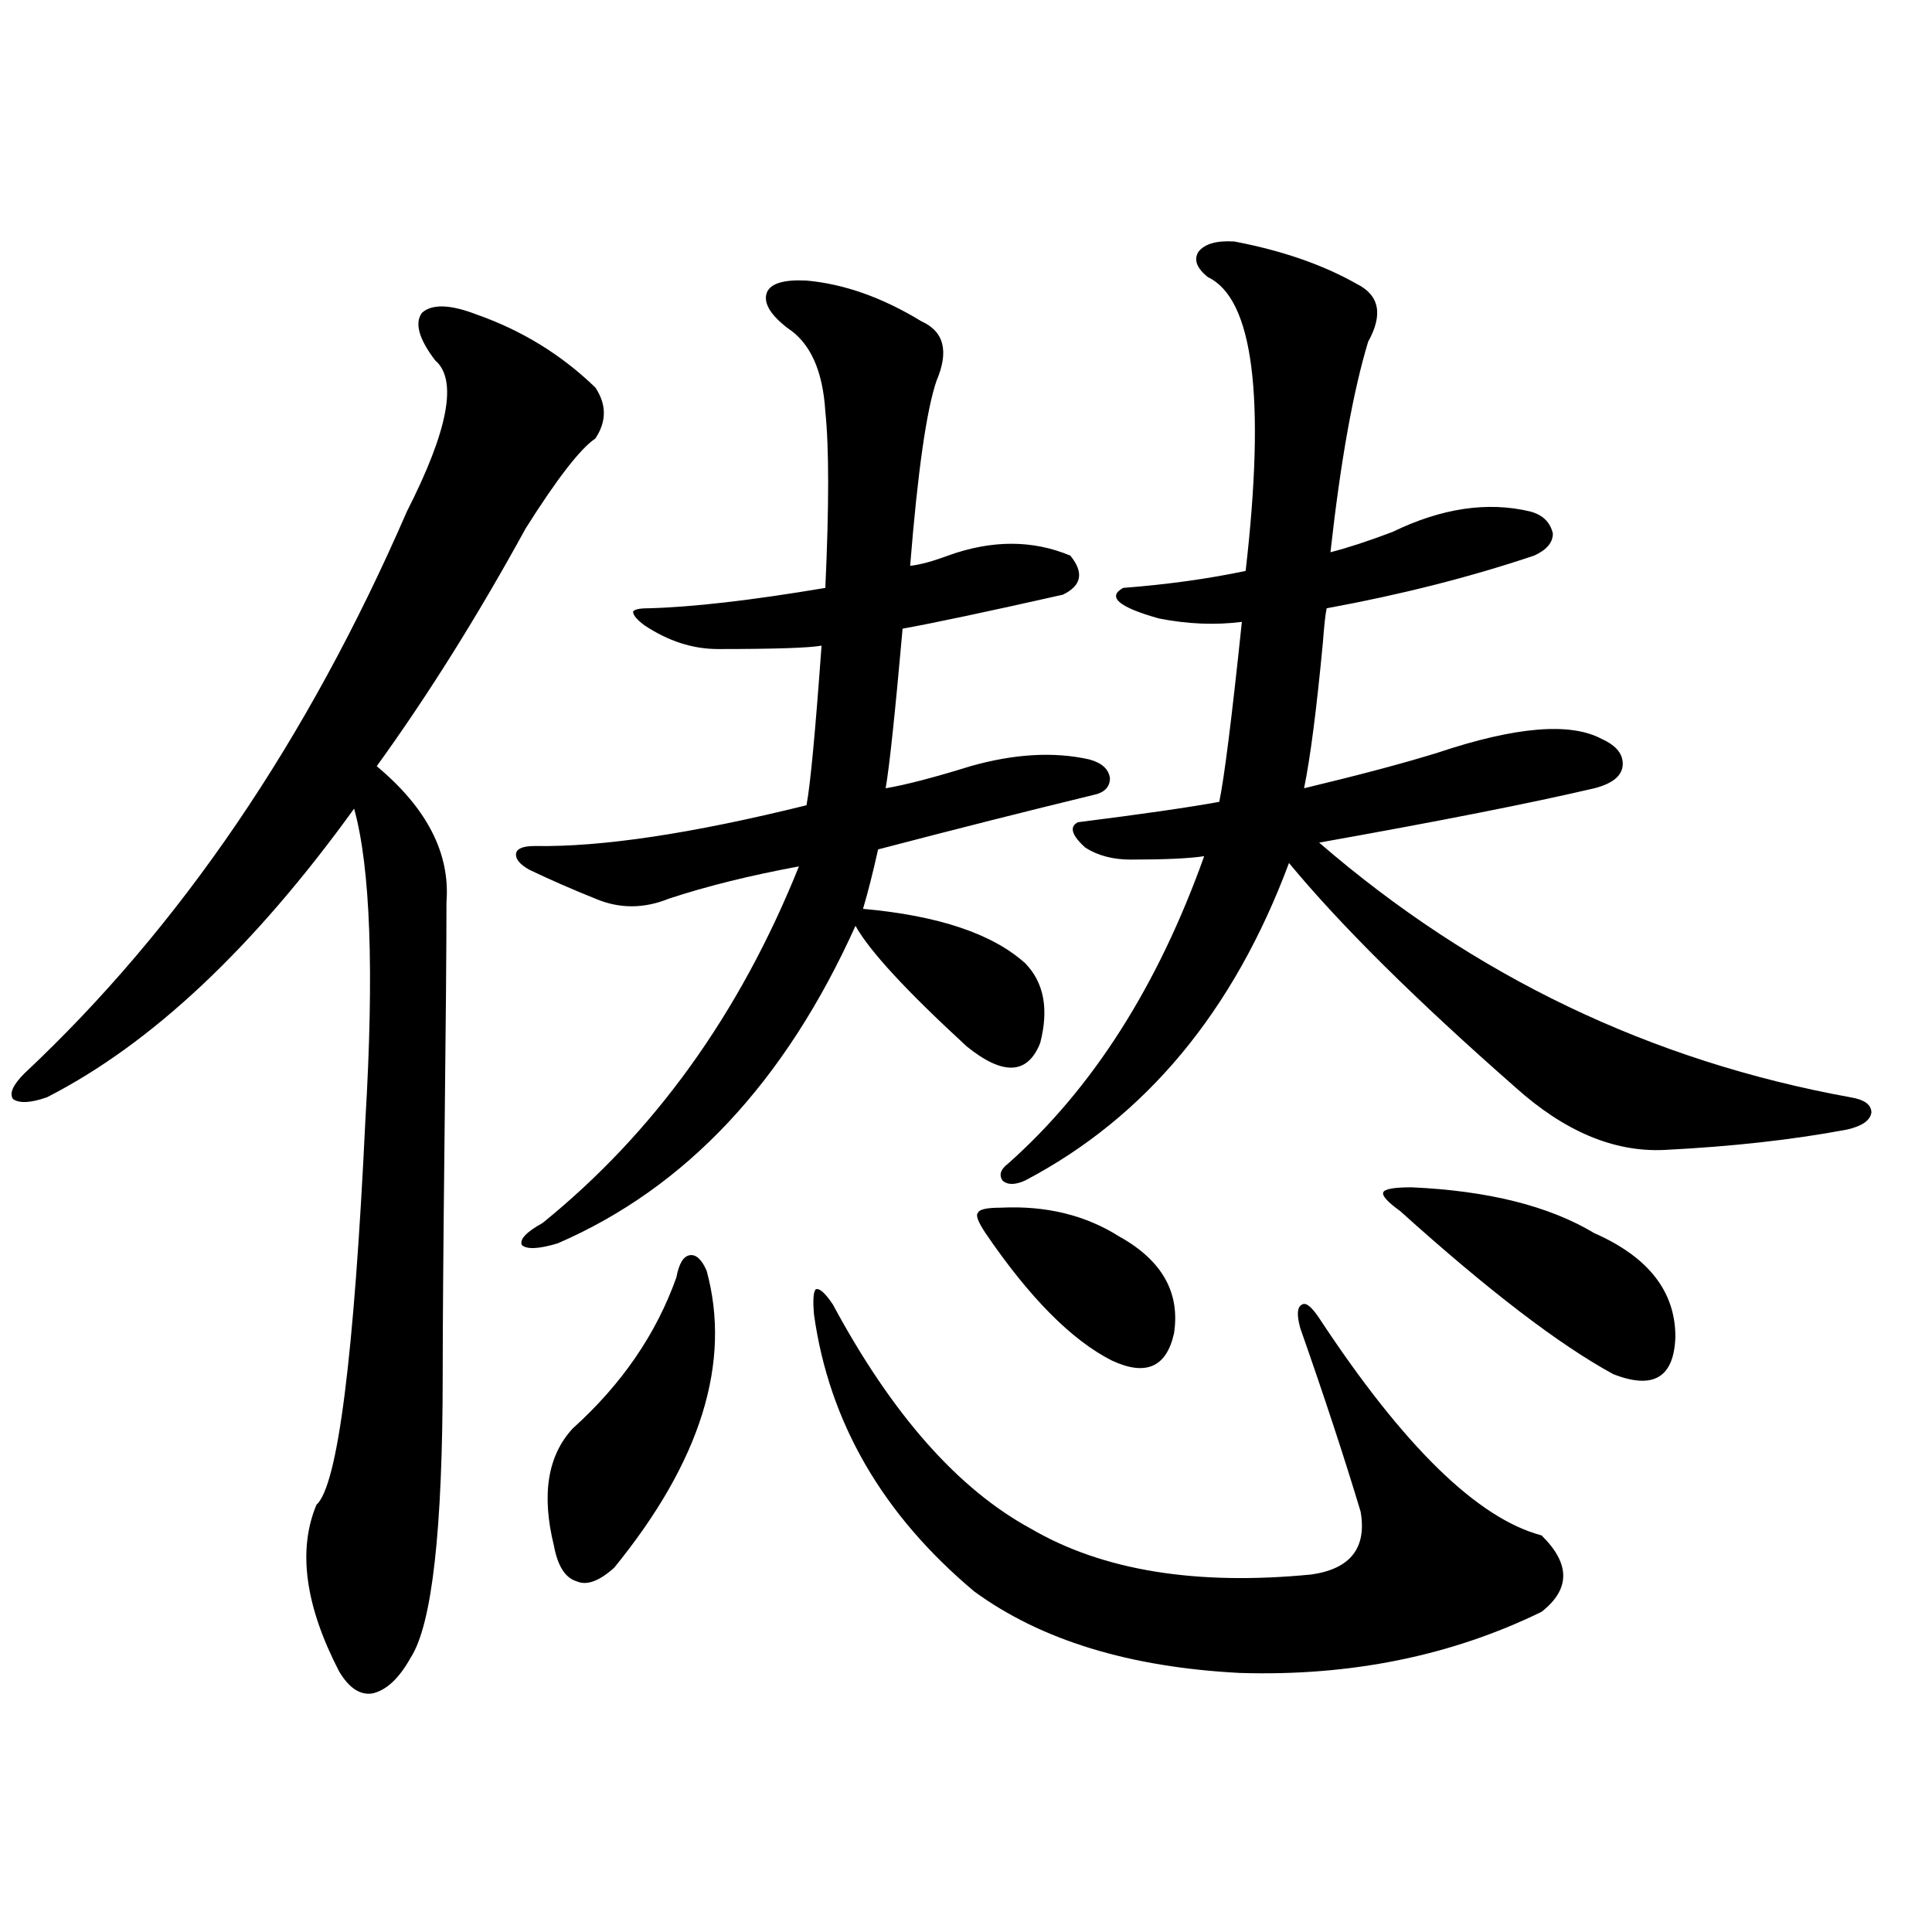 <?xml version="1.0" encoding="utf-8"?>
<!-- Generator: Adobe Illustrator 16.0.0, SVG Export Plug-In . SVG Version: 6.00 Build 0)  -->
<!DOCTYPE svg PUBLIC "-//W3C//DTD SVG 1.1//EN" "http://www.w3.org/Graphics/SVG/1.1/DTD/svg11.dtd">
<svg version="1.1" id="图层_1" xmlns="http://www.w3.org/2000/svg" xmlns:xlink="http://www.w3.org/1999/xlink" x="0px" y="0px"
	 width="1000px" height="1000px" viewBox="0 0 1000 1000" enable-background="new 0 0 1000 1000" xml:space="preserve">
<path d="M246.701,162.793c23.414,8.213,43.901,20.806,61.462,37.793c5.854,8.789,5.854,17.578,0,26.367
	c-7.805,5.273-19.847,20.806-36.097,46.582c-24.725,45.127-50.41,86.133-77.071,123.047c26.006,21.685,38.048,45.127,36.097,70.313
	c0,22.852-0.335,62.705-0.976,119.531c-0.655,58.599-0.976,100.195-0.976,124.805c0,80.859-5.533,129.776-16.585,146.777
	c-5.854,10.547-12.362,16.699-19.512,18.457c-6.509,1.168-12.362-2.637-17.561-11.426c-17.561-33.988-21.463-62.69-11.707-86.133
	c11.052-9.956,19.512-76.465,25.365-199.512c4.543-76.753,2.592-130.366-5.854-160.84c-52.041,72.07-105.043,121.88-159.021,149.414
	c-8.46,2.939-14.313,3.228-17.561,0.879c-1.951-2.925,0-7.319,5.854-13.184c80.639-75.586,146.658-172.554,198.044-290.918
	c21.463-42.188,26.341-68.252,14.634-78.223c-8.46-11.123-10.731-19.336-6.829-24.609
	C223.607,157.231,233.043,157.52,246.701,162.793z M417.429,145.215c19.512,1.758,39.344,8.789,59.511,21.094
	c11.707,5.273,14.299,15.532,7.805,30.762c-5.213,15.244-9.756,47.173-13.658,95.801c5.198-0.576,11.707-2.334,19.512-5.273
	c22.759-8.198,43.901-8.198,63.413,0c7.149,8.789,5.854,15.532-3.902,20.215c-39.023,8.789-66.675,14.653-82.925,17.578
	c-3.902,43.945-6.829,71.494-8.78,82.617c10.396-1.758,25.03-5.562,43.901-11.426c22.759-6.44,43.246-7.607,61.462-3.516
	c6.494,1.758,10.076,4.985,10.731,9.668c0,4.697-2.927,7.622-8.78,8.789c-33.825,8.213-70.897,17.578-111.217,28.125
	c-2.606,11.729-5.213,21.973-7.805,30.762c39.023,3.516,66.98,12.896,83.9,28.125c9.756,9.971,12.348,23.73,7.805,41.309
	c-6.509,16.411-19.191,17.002-38.048,1.758c-31.219-28.701-50.41-49.507-57.56-62.402
	c-36.432,80.859-87.803,135.654-154.143,164.355c-9.756,2.939-15.944,3.228-18.536,0.879c-1.311-2.925,2.271-6.729,10.731-11.426
	c57.88-46.87,102.102-108.394,132.68-184.57c-25.365,4.697-47.804,10.259-67.315,16.699c-13.018,5.273-25.7,5.273-38.048,0
	c-11.707-4.683-23.094-9.668-34.146-14.941c-5.213-2.925-7.484-5.85-6.829-8.789c0.641-2.334,3.902-3.516,9.756-3.516
	c34.466,0.591,81.294-6.44,140.484-21.094c1.951-9.956,4.543-37.49,7.805-82.617c-6.509,1.182-24.39,1.758-53.657,1.758
	c-13.018,0-25.7-4.092-38.048-12.305c-3.902-2.925-5.854-5.273-5.854-7.031c0.641-1.167,3.247-1.758,7.805-1.758
	c22.759-0.576,53.322-4.092,91.705-10.547c1.951-42.188,1.951-72.646,0-91.406c-1.311-21.094-7.805-35.444-19.512-43.066
	c-9.115-7.031-12.683-13.184-10.731-18.457C398.893,146.685,405.722,144.639,417.429,145.215z M365.723,657.617
	c13.003,47.461-2.927,98.74-47.804,153.809c-7.805,7.031-14.313,9.38-19.512,7.031c-5.854-1.758-9.756-7.91-11.707-18.457
	c-6.509-26.367-3.262-46.582,9.756-60.645c25.365-22.852,43.246-48.916,53.657-78.223c1.296-7.031,3.567-10.835,6.829-11.426
	C360.189,649.131,363.116,651.768,365.723,657.617z M421.331,680.469c-0.655-7.607-0.335-12.002,0.976-13.184
	c1.951-0.576,4.878,2.061,8.78,7.91c30.563,56.841,64.709,95.513,102.437,116.016c37.072,21.685,85.517,29.595,145.362,23.73
	c20.152-2.925,28.612-13.76,25.365-32.52c-8.46-28.125-18.871-59.766-31.219-94.922c-1.951-7.031-1.631-11.123,0.976-12.305
	c1.951-1.167,4.878,1.182,8.78,7.031c43.566,66.221,81.949,103.711,115.119,112.5c14.954,14.653,14.954,27.837,0,39.551
	c-46.828,22.852-98.869,33.398-156.094,31.641c-57.239-2.938-103.092-17.001-137.558-42.188
	C456.772,783.892,429.136,736.143,421.331,680.469z M517.914,625.098c23.414-1.167,43.901,3.818,61.462,14.941
	c22.104,12.305,31.539,29.004,28.292,50.098c-3.902,17.578-14.634,22.275-32.194,14.063c-20.822-10.547-42.605-32.52-65.364-65.918
	c-3.902-5.85-5.213-9.365-3.902-10.547C506.848,625.977,510.75,625.098,517.914,625.098z M638.887,125
	c24.71,4.697,45.853,12.017,63.413,21.973c11.707,5.864,13.658,15.82,5.854,29.883c-7.805,25.791-14.313,62.114-19.512,108.984
	c9.101-2.334,19.832-5.85,32.194-10.547c25.365-12.305,49.1-15.82,71.218-10.547c6.494,1.758,10.396,5.576,11.707,11.426
	c0,4.697-3.262,8.501-9.756,11.426c-33.17,11.138-68.946,20.215-107.314,27.246c-0.655,2.939-1.311,8.789-1.951,17.578
	c-3.262,34.58-6.509,59.766-9.756,75.586c29.268-7.031,52.347-13.184,69.267-18.457c40.319-13.472,68.611-15.82,84.876-7.031
	c7.805,3.516,11.372,8.213,10.731,14.063c-0.655,5.273-5.533,9.092-14.634,11.426c-32.529,7.622-79.998,17.002-142.436,28.125
	c79.998,69.146,171.703,113.091,275.115,131.836c7.149,1.182,10.731,3.818,10.731,7.91c-0.655,4.106-4.878,7.031-12.683,8.789
	c-27.972,5.273-59.511,8.789-94.632,10.547c-26.021,1.182-51.706-9.668-77.071-32.52c-51.386-45.112-90.409-83.784-117.07-116.016
	c-28.627,76.768-74.145,131.548-136.582,164.355c-5.213,2.349-9.115,2.349-11.707,0c-1.951-2.925-0.976-5.85,2.927-8.789
	c43.566-38.672,77.392-91.694,101.461-159.082c-7.805,1.182-20.487,1.758-38.048,1.758c-9.115,0-16.92-2.046-23.414-6.152
	c-7.164-6.44-8.46-10.835-3.902-13.184c32.515-4.092,56.904-7.607,73.169-10.547c2.592-12.305,6.494-43.354,11.707-93.164
	c-13.658,1.758-27.972,1.182-42.926-1.758c-20.822-5.85-26.996-11.123-18.536-15.82c22.759-1.758,43.901-4.683,63.413-8.789
	c10.396-90.225,3.902-140.913-19.512-152.051c-5.854-4.683-7.484-9.077-4.878-13.184C623.598,126.182,629.771,124.424,638.887,125z
	 M730.592,614.551c39.664,1.758,71.218,9.668,94.632,23.73c27.957,12.305,41.95,30.186,41.95,53.613
	c-0.655,21.094-11.387,27.549-32.194,19.336c-27.972-15.229-64.724-43.354-110.241-84.375c-6.509-4.683-9.436-7.91-8.78-9.668
	C716.599,615.43,721.477,614.551,730.592,614.551z"/>
</svg>
